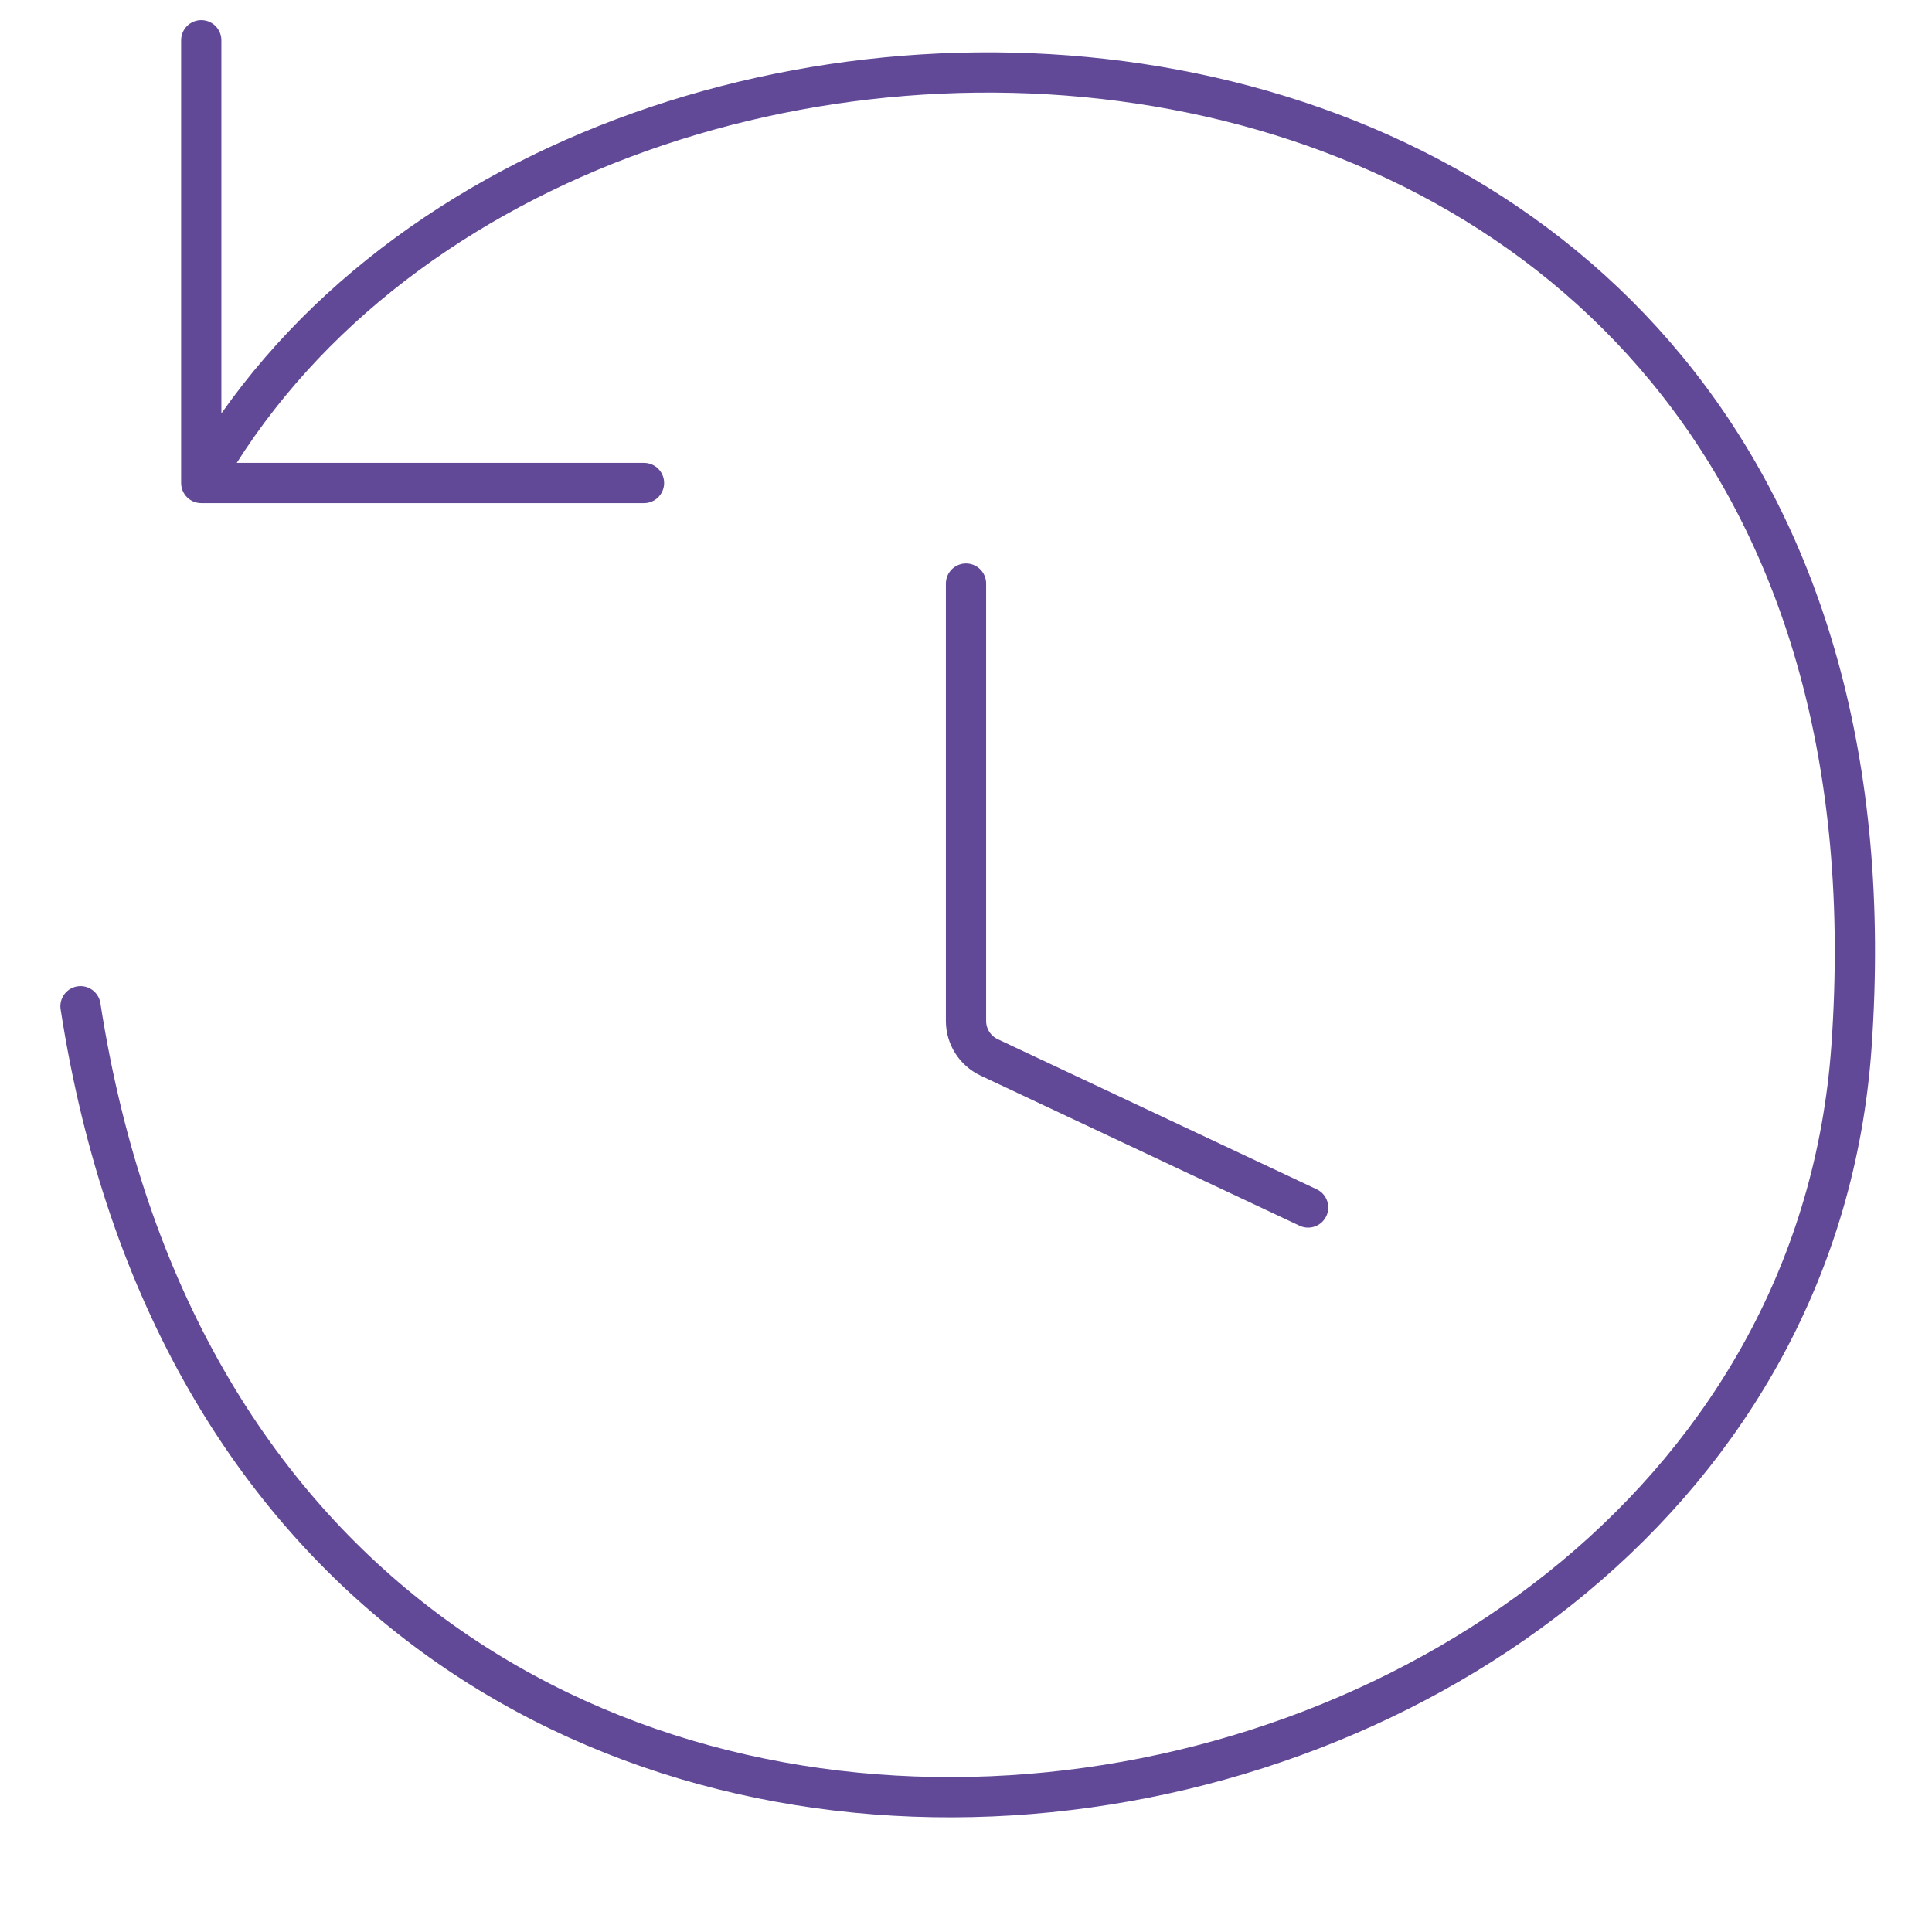 <svg width="48" height="48" viewBox="0 0 48 48" fill="none" xmlns="http://www.w3.org/2000/svg">
<path d="M5 12C14 -4 48 -2.5 46 26C44.46 47.946 6.5 54 2 25M5 12V1M5 12H16M24 14.499V25.365C24 25.752 24.224 26.105 24.574 26.27L32.5 30" stroke="#614998" stroke-linecap="round"/>
</svg>
